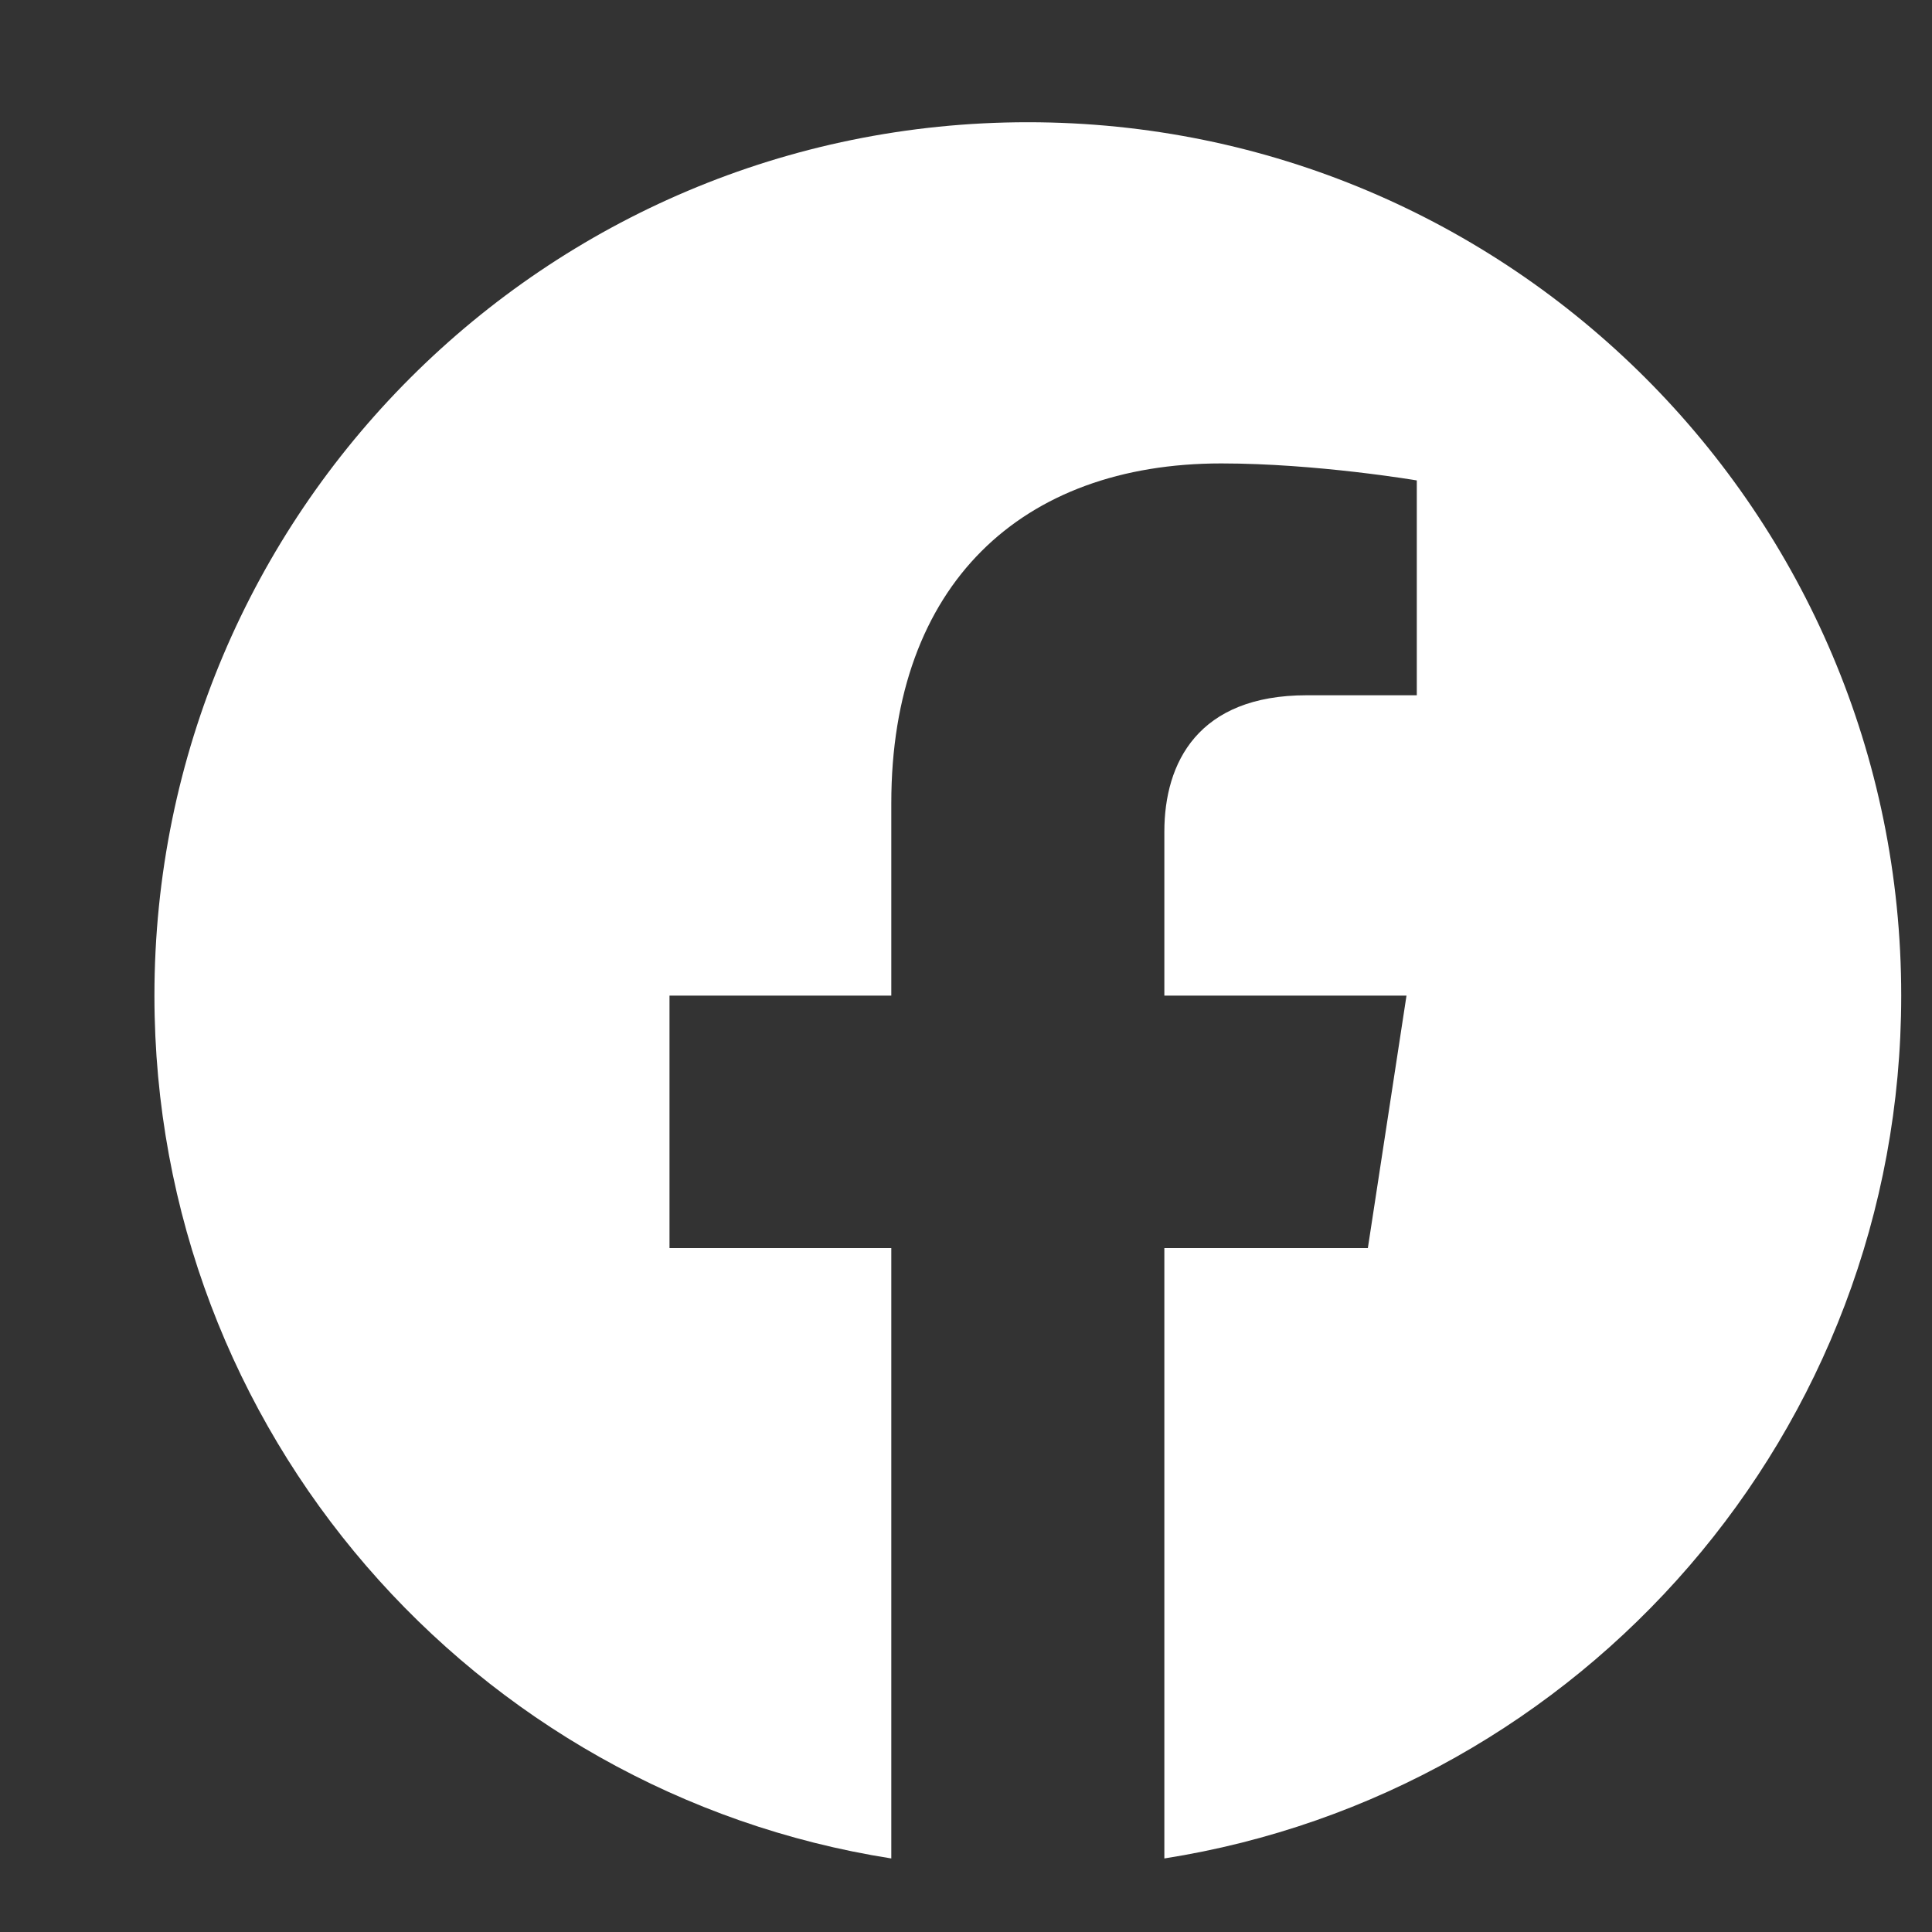 <svg width="15" height="15" viewBox="0 0 15 15" fill="none" xmlns="http://www.w3.org/2000/svg">
<rect x="0" y="0" width="15" height="15" fill="#333333" stroke="none"/>
<g clip-path="url(#clip0_250_102)">
<path d="M14.761 7.73C14.761 3.984 11.726 0.949 7.98 0.949C4.234 0.949 1.199 3.984 1.199 7.73C1.199 11.115 3.679 13.92 6.92 14.429V9.69H5.198V7.73H6.92V6.236C6.92 4.537 7.932 3.598 9.482 3.598C10.224 3.598 11 3.73 11 3.73V5.398H10.145C9.302 5.398 9.04 5.921 9.04 6.457V7.73H10.92L10.62 9.69H9.04V14.429C12.281 13.92 14.761 11.115 14.761 7.73Z" fill="white"/>
</g>
<defs>
<clipPath id="clip0_250_102">
<rect width="14" height="14" fill="white" transform="translate(0.98 0.73)"/>
</clipPath>
</defs>
</svg>
